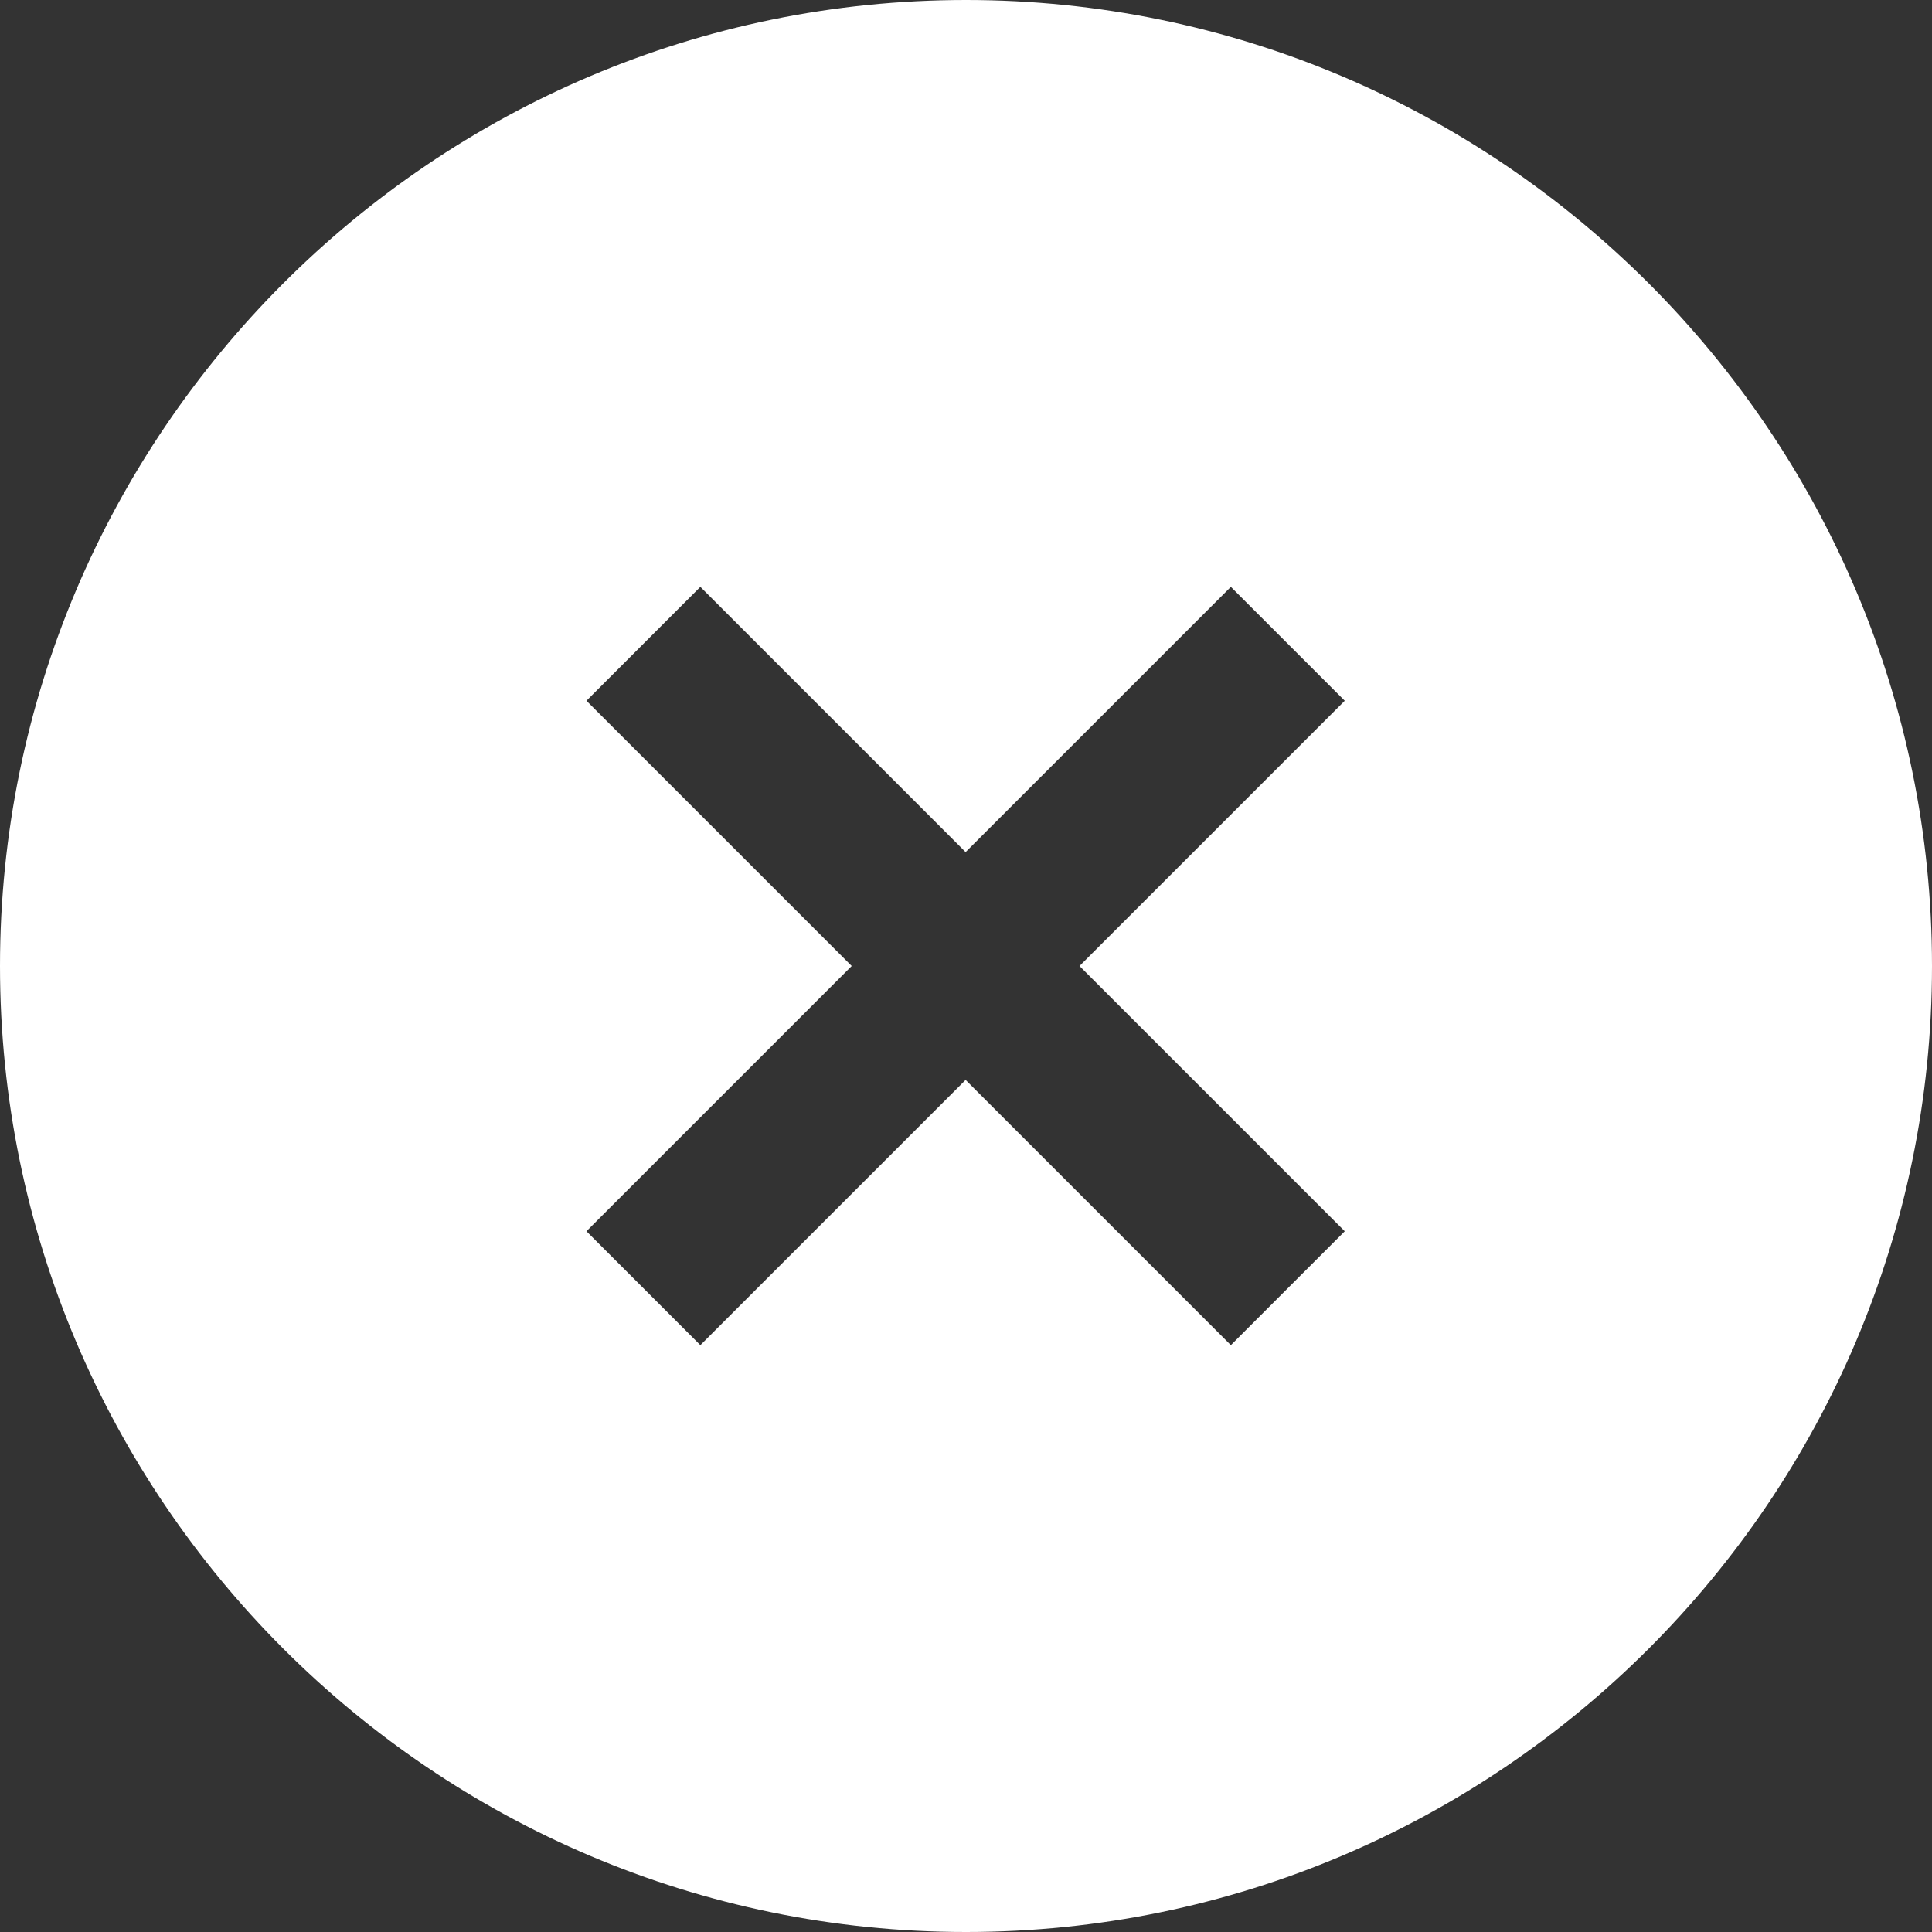 <svg viewBox="0 0 48 48" xmlns="http://www.w3.org/2000/svg"><rect x="0" y="0" width="48" height="48" fill="#333333" stroke="none"/><path d="m24 0c-13.23 0-24 10.77-24 24s10.77 24 24 24 24-10.77 24-24-10.77-24-24-24zm9.41 30.59-2.83 2.83-6.59-6.59-6.59 6.59-2.83-2.83 6.59-6.59-6.59-6.59 2.83-2.83 6.59 6.59 6.59-6.59 2.83 2.83-6.59 6.59z" fill="#fff"/></svg>